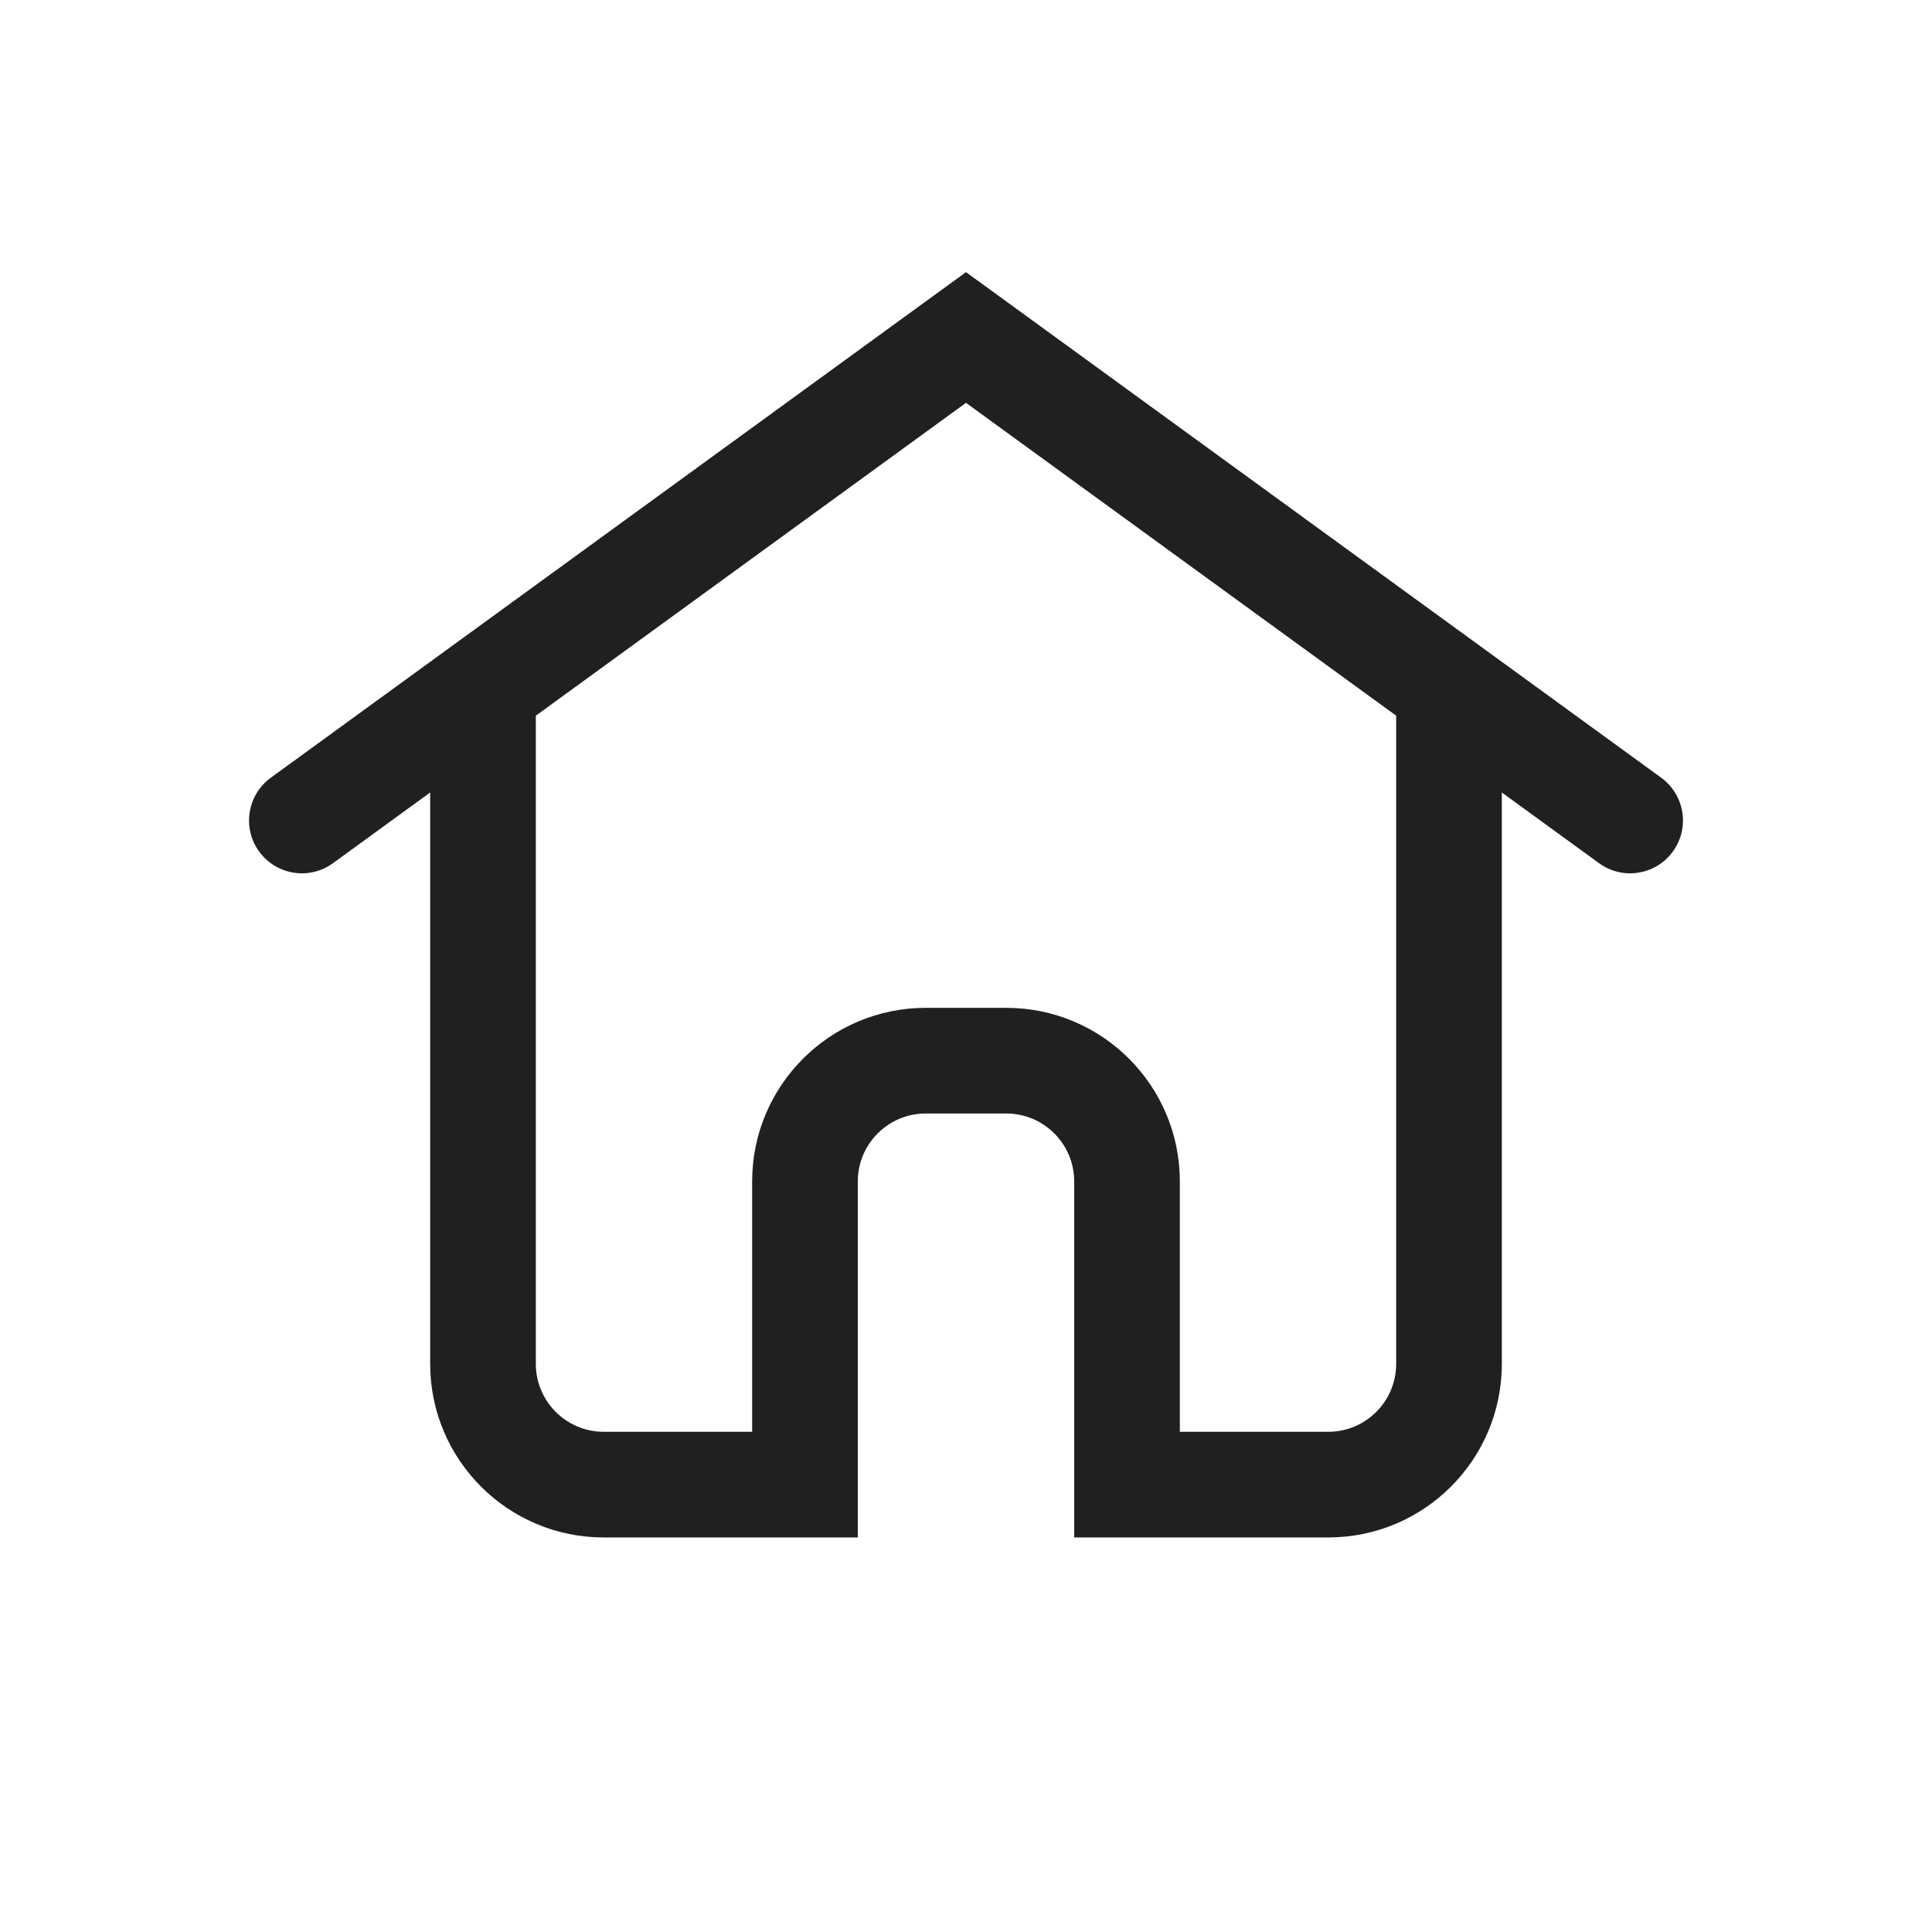 <svg width="32" height="32" viewBox="0 0 32 32" fill="none" xmlns="http://www.w3.org/2000/svg">
<g clip-path="url(#clip0_1004_909)">
<path fill-rule="evenodd" clip-rule="evenodd" d="M16.515 4.882L16 4.508L15.485 4.882L4.485 12.882C4.095 13.166 4.008 13.714 4.292 14.104C4.577 14.495 5.124 14.582 5.515 14.297L7.125 13.126V22.59C7.125 24.177 8.412 25.465 10 25.465H13.333H14.208V24.59V19.568C14.208 18.947 14.712 18.443 15.333 18.443H16.667C17.288 18.443 17.792 18.947 17.792 19.568V24.59V25.465H18.667H22C23.588 25.465 24.875 24.177 24.875 22.59V13.126L26.485 14.297C26.876 14.582 27.424 14.495 27.708 14.104C27.992 13.714 27.905 13.166 27.515 12.882L16.515 4.882ZM23.125 11.854L16 6.672L8.875 11.854V22.59C8.875 23.211 9.379 23.715 10 23.715H12.458V19.568C12.458 17.981 13.746 16.693 15.333 16.693H16.667C18.255 16.693 19.542 17.981 19.542 19.568V23.715H22C22.621 23.715 23.125 23.211 23.125 22.59V11.854Z" fill="#202020"/>
</g>
<defs>
<clipPath id="clip0_1004_909">
<rect width="32" height="32" fill="white"/>
</clipPath>
</defs>
</svg>
